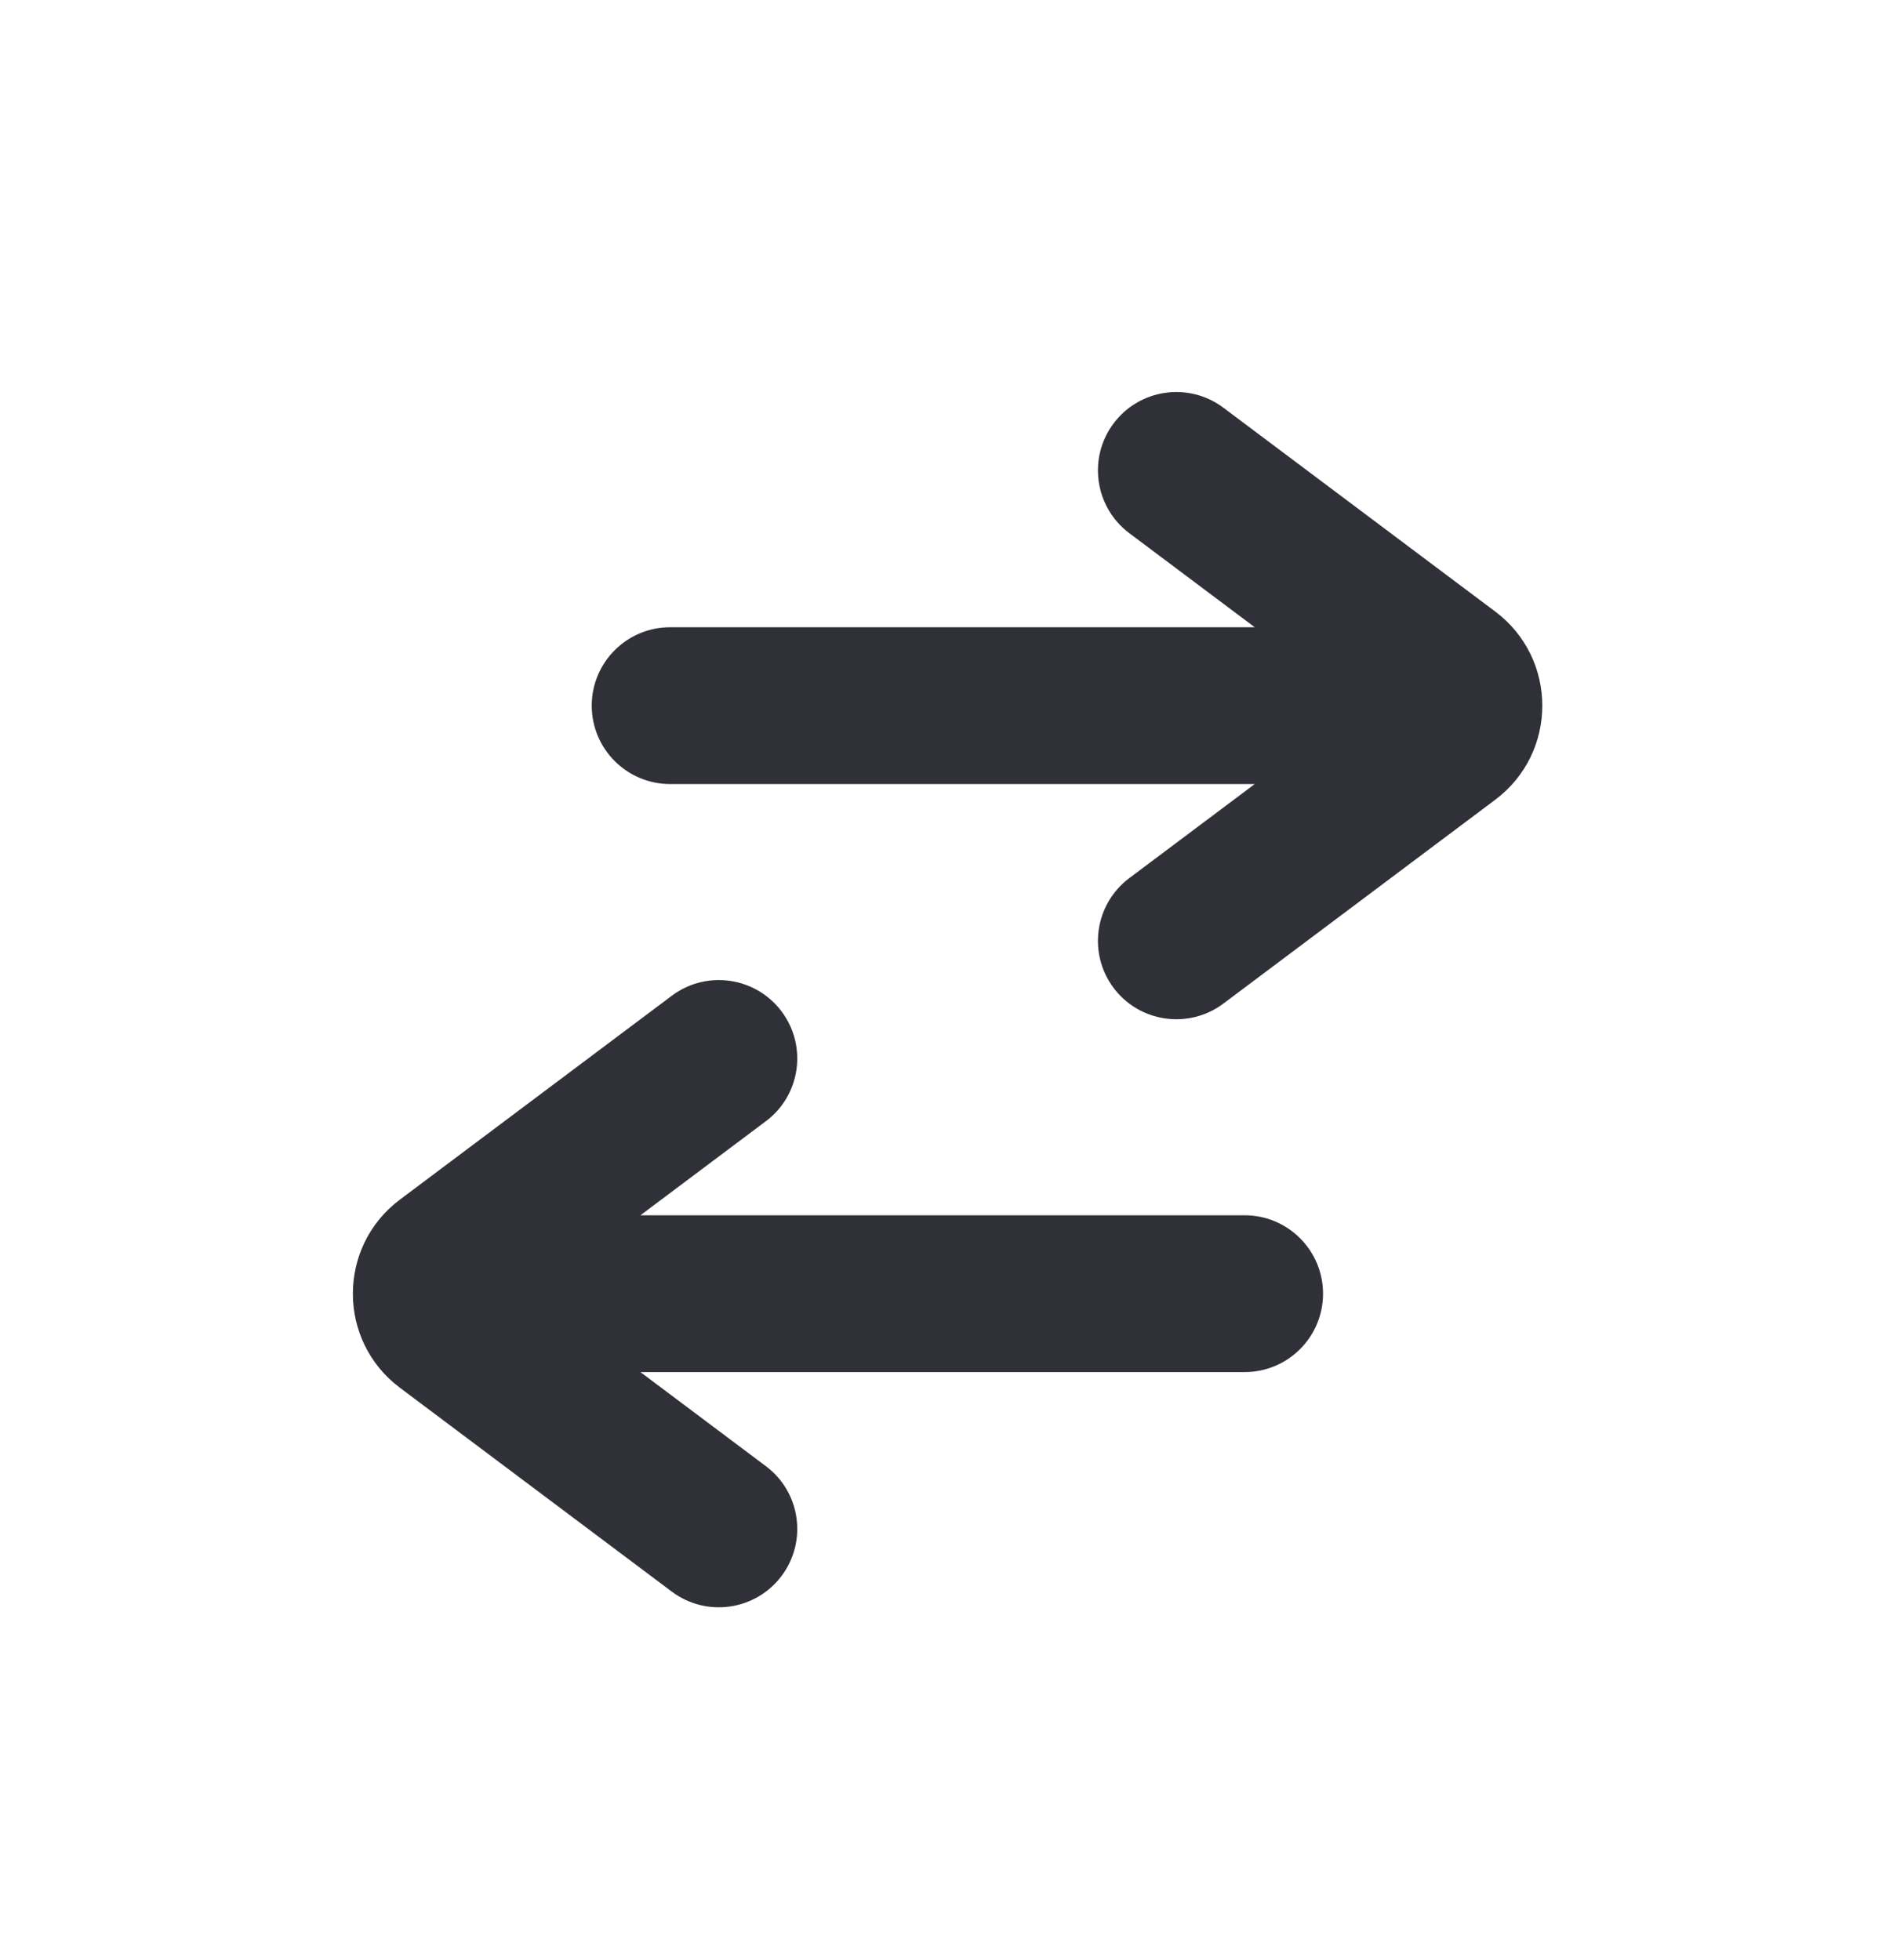 <svg width="24" height="25" viewBox="0 0 24 25" fill="none" xmlns="http://www.w3.org/2000/svg">
<path fill-rule="evenodd" clip-rule="evenodd" d="M14.401 6.8C13.96 6.469 13.87 5.842 14.201 5.4C14.533 4.958 15.159 4.869 15.601 5.2L19.068 7.8C19.868 8.4 19.868 9.6 19.068 10.2L15.601 12.8C15.159 13.131 14.533 13.042 14.201 12.6C13.87 12.158 13.96 11.531 14.401 11.2L16.001 10H8.546C7.994 10 7.546 9.552 7.546 9C7.546 8.448 7.994 8 8.546 8H16.001L14.401 6.8Z" fill="#303138"/>
<path fill-rule="evenodd" clip-rule="evenodd" d="M9.767 14.3C10.209 13.969 10.298 13.342 9.967 12.9C9.635 12.458 9.008 12.369 8.567 12.7L5.1 15.3C4.3 15.9 4.3 17.1 5.1 17.7L8.567 20.3C9.008 20.631 9.635 20.542 9.967 20.1C10.298 19.658 10.209 19.031 9.767 18.7L8.167 17.5H15.872C16.424 17.5 16.872 17.052 16.872 16.5C16.872 15.948 16.424 15.5 15.872 15.5H8.167L9.767 14.3Z" fill="#303138"/>
</svg>
